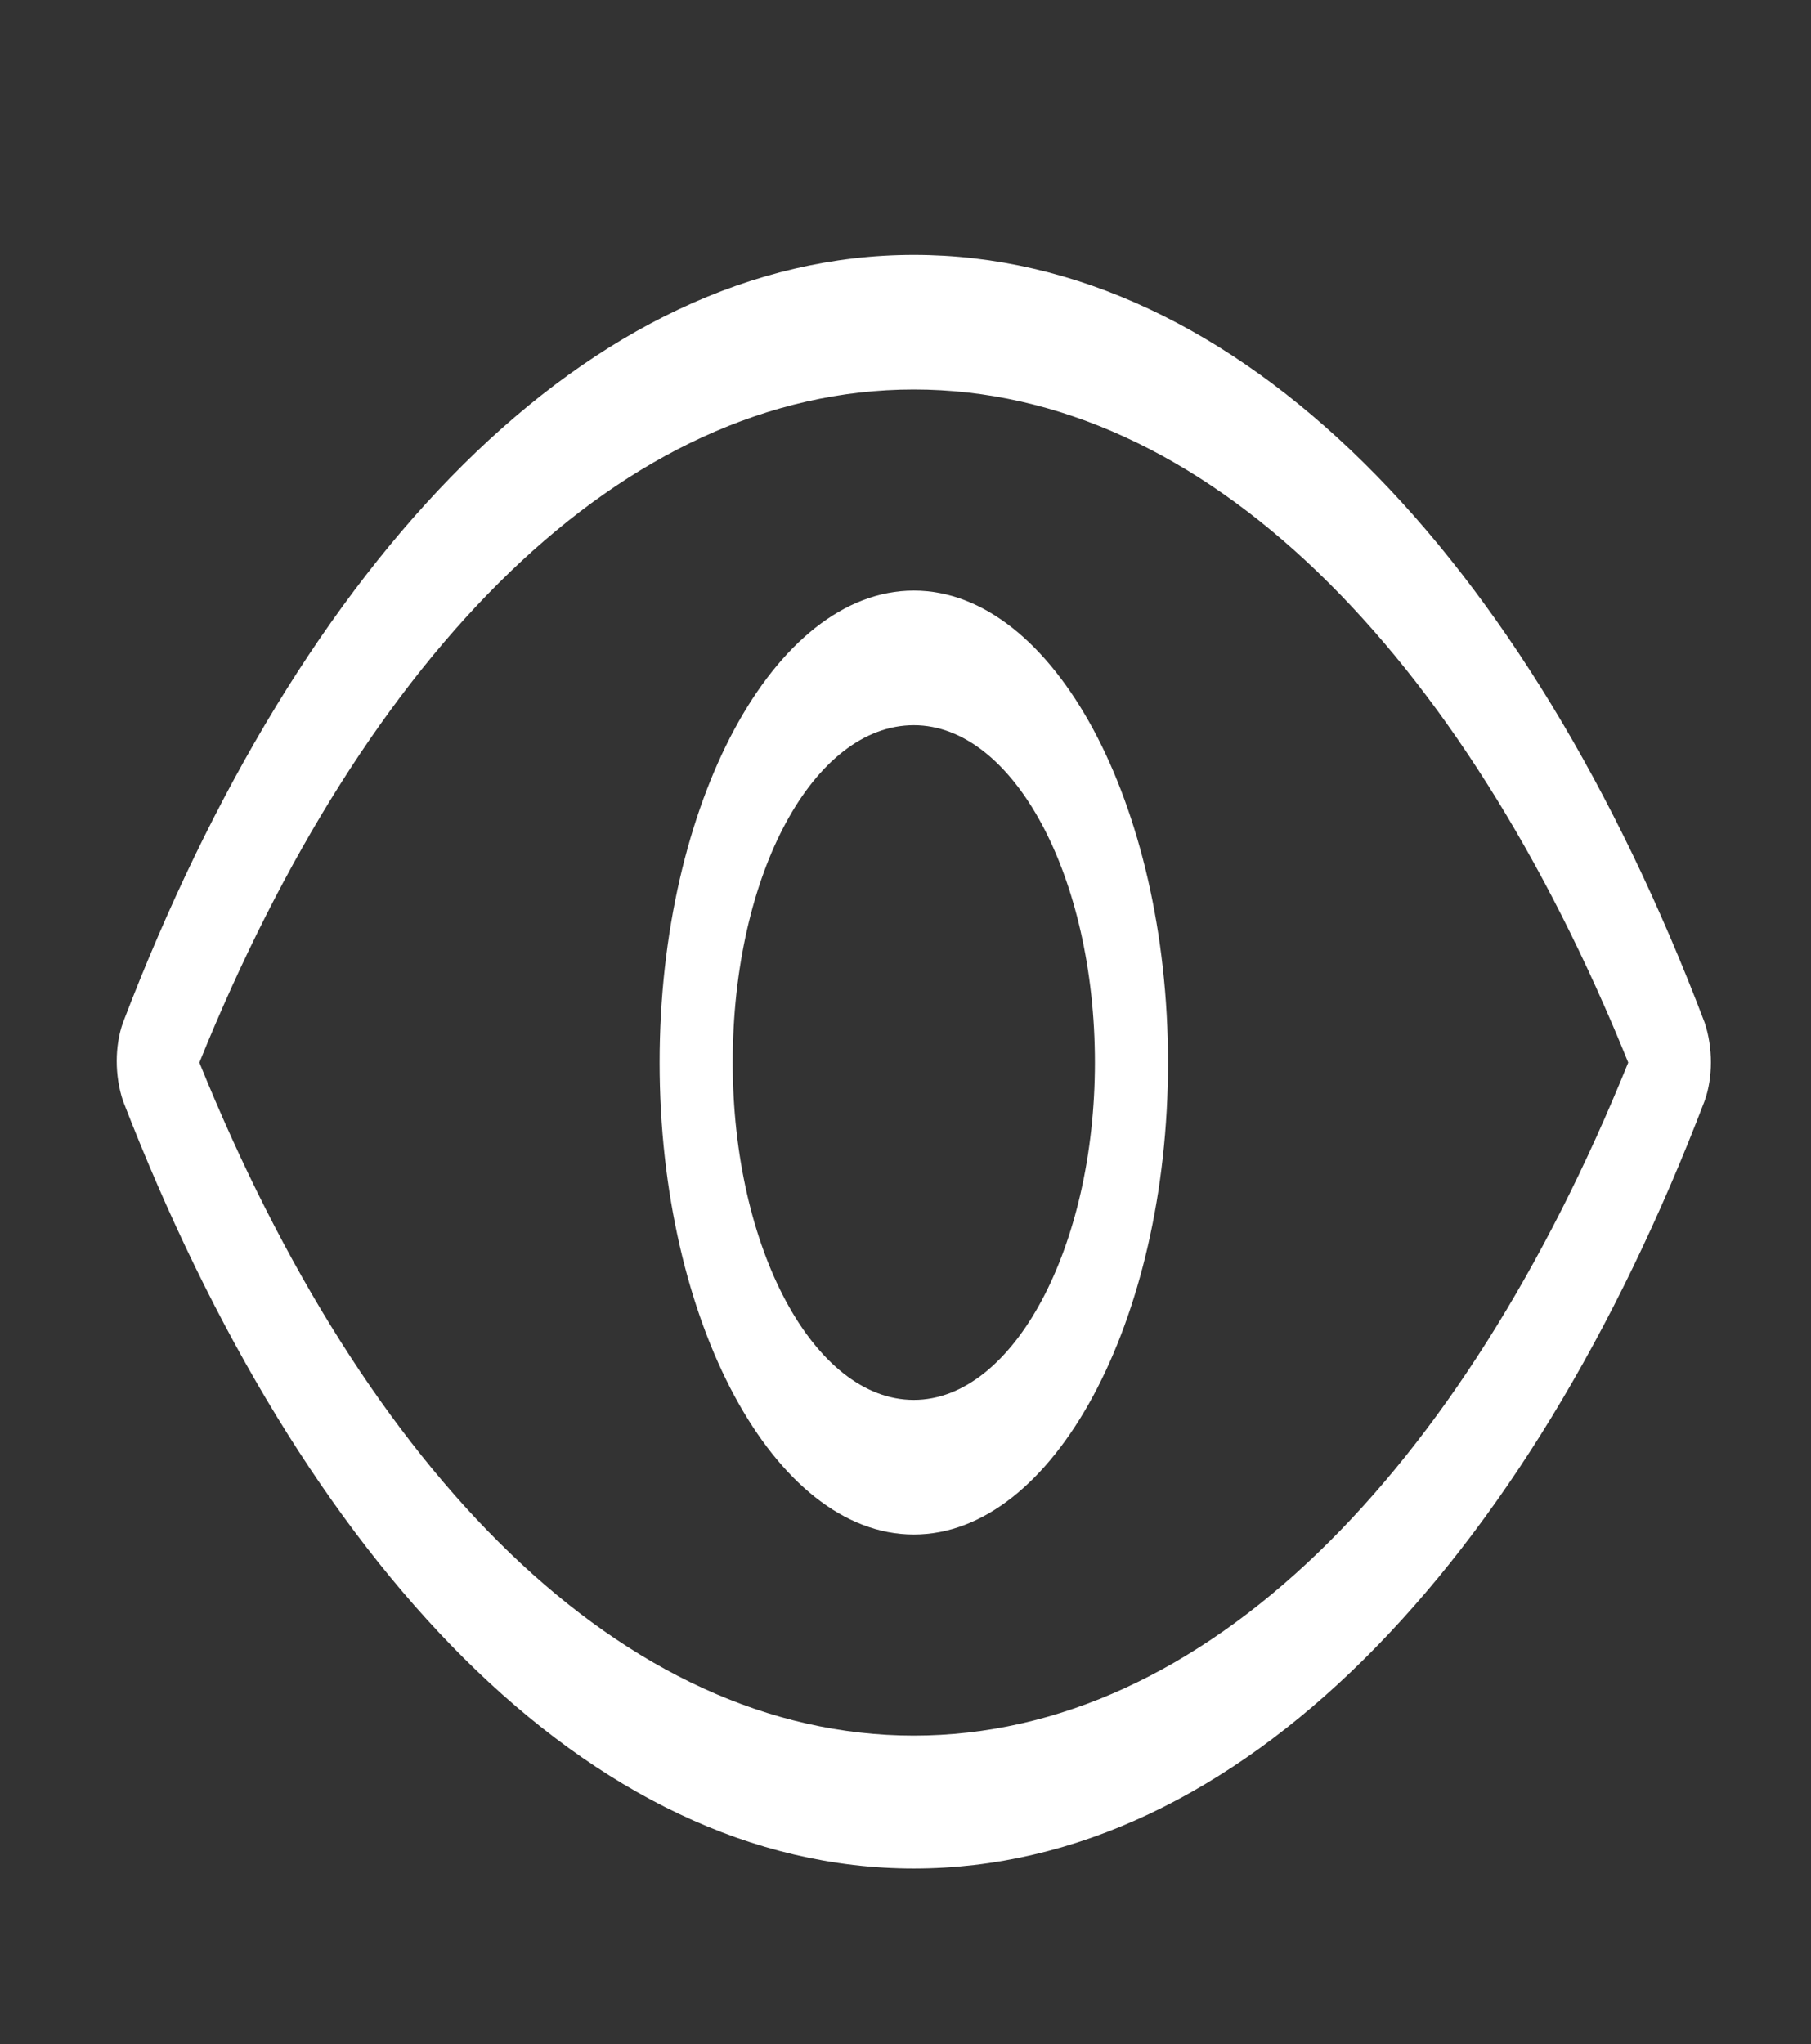 <?xml version="1.0" encoding="utf-8"?>
<!-- Generator: Adobe Illustrator 21.0.2, SVG Export Plug-In . SVG Version: 6.00 Build 0)  -->
<svg version="1.1" id="Слой_1" xmlns="http://www.w3.org/2000/svg" xmlns:xlink="http://www.w3.org/1999/xlink" x="0px" y="0px"
	 viewBox="0 0 109 123" style="enable-background:new 0 0 109 123;" xml:space="preserve">
<rect x="0" y="0" width="109" height="123" fill="#333333" stroke="none"/>
<style type="text/css">
	.st0{fill:#FFFFFF;}
</style>
<title>21145828-E85B-4BB4-970A-D82519FE3986</title>
<desc>Created with sketchtool.</desc>
<g transform="translate(0,-952.362)">
	<path class="st0" d="M55,967.7c-19.5,0-36.9,18.2-47.6,46.2c-0.5,1.4-0.5,3.2,0,4.7c10.8,27.9,28.1,46.2,47.6,46.2
		s36.9-18.2,47.6-46.2c0.5-1.4,0.5-3.2,0-4.7C91.9,985.7,74.5,967.7,55,967.7z M55,975.8c17.5,0,33,15.8,43,40.5
		c-10,24.7-25.5,40.5-43,40.5s-33-15.8-43-40.5C22,991.6,37.5,975.8,55,975.8z M55,987.9c-8.4,0-15.3,12.8-15.3,28.4
		c0,15.6,6.9,28.4,15.3,28.4s15.3-12.8,15.3-28.4C70.3,1000.7,63.4,987.9,55,987.9z M55,996c6,0,10.9,9.1,10.9,20.3
		c0,11.1-4.9,20.3-10.9,20.3s-10.9-9.1-10.9-20.3C44.1,1004.9,49,996,55,996z"/>
</g>
</svg>
